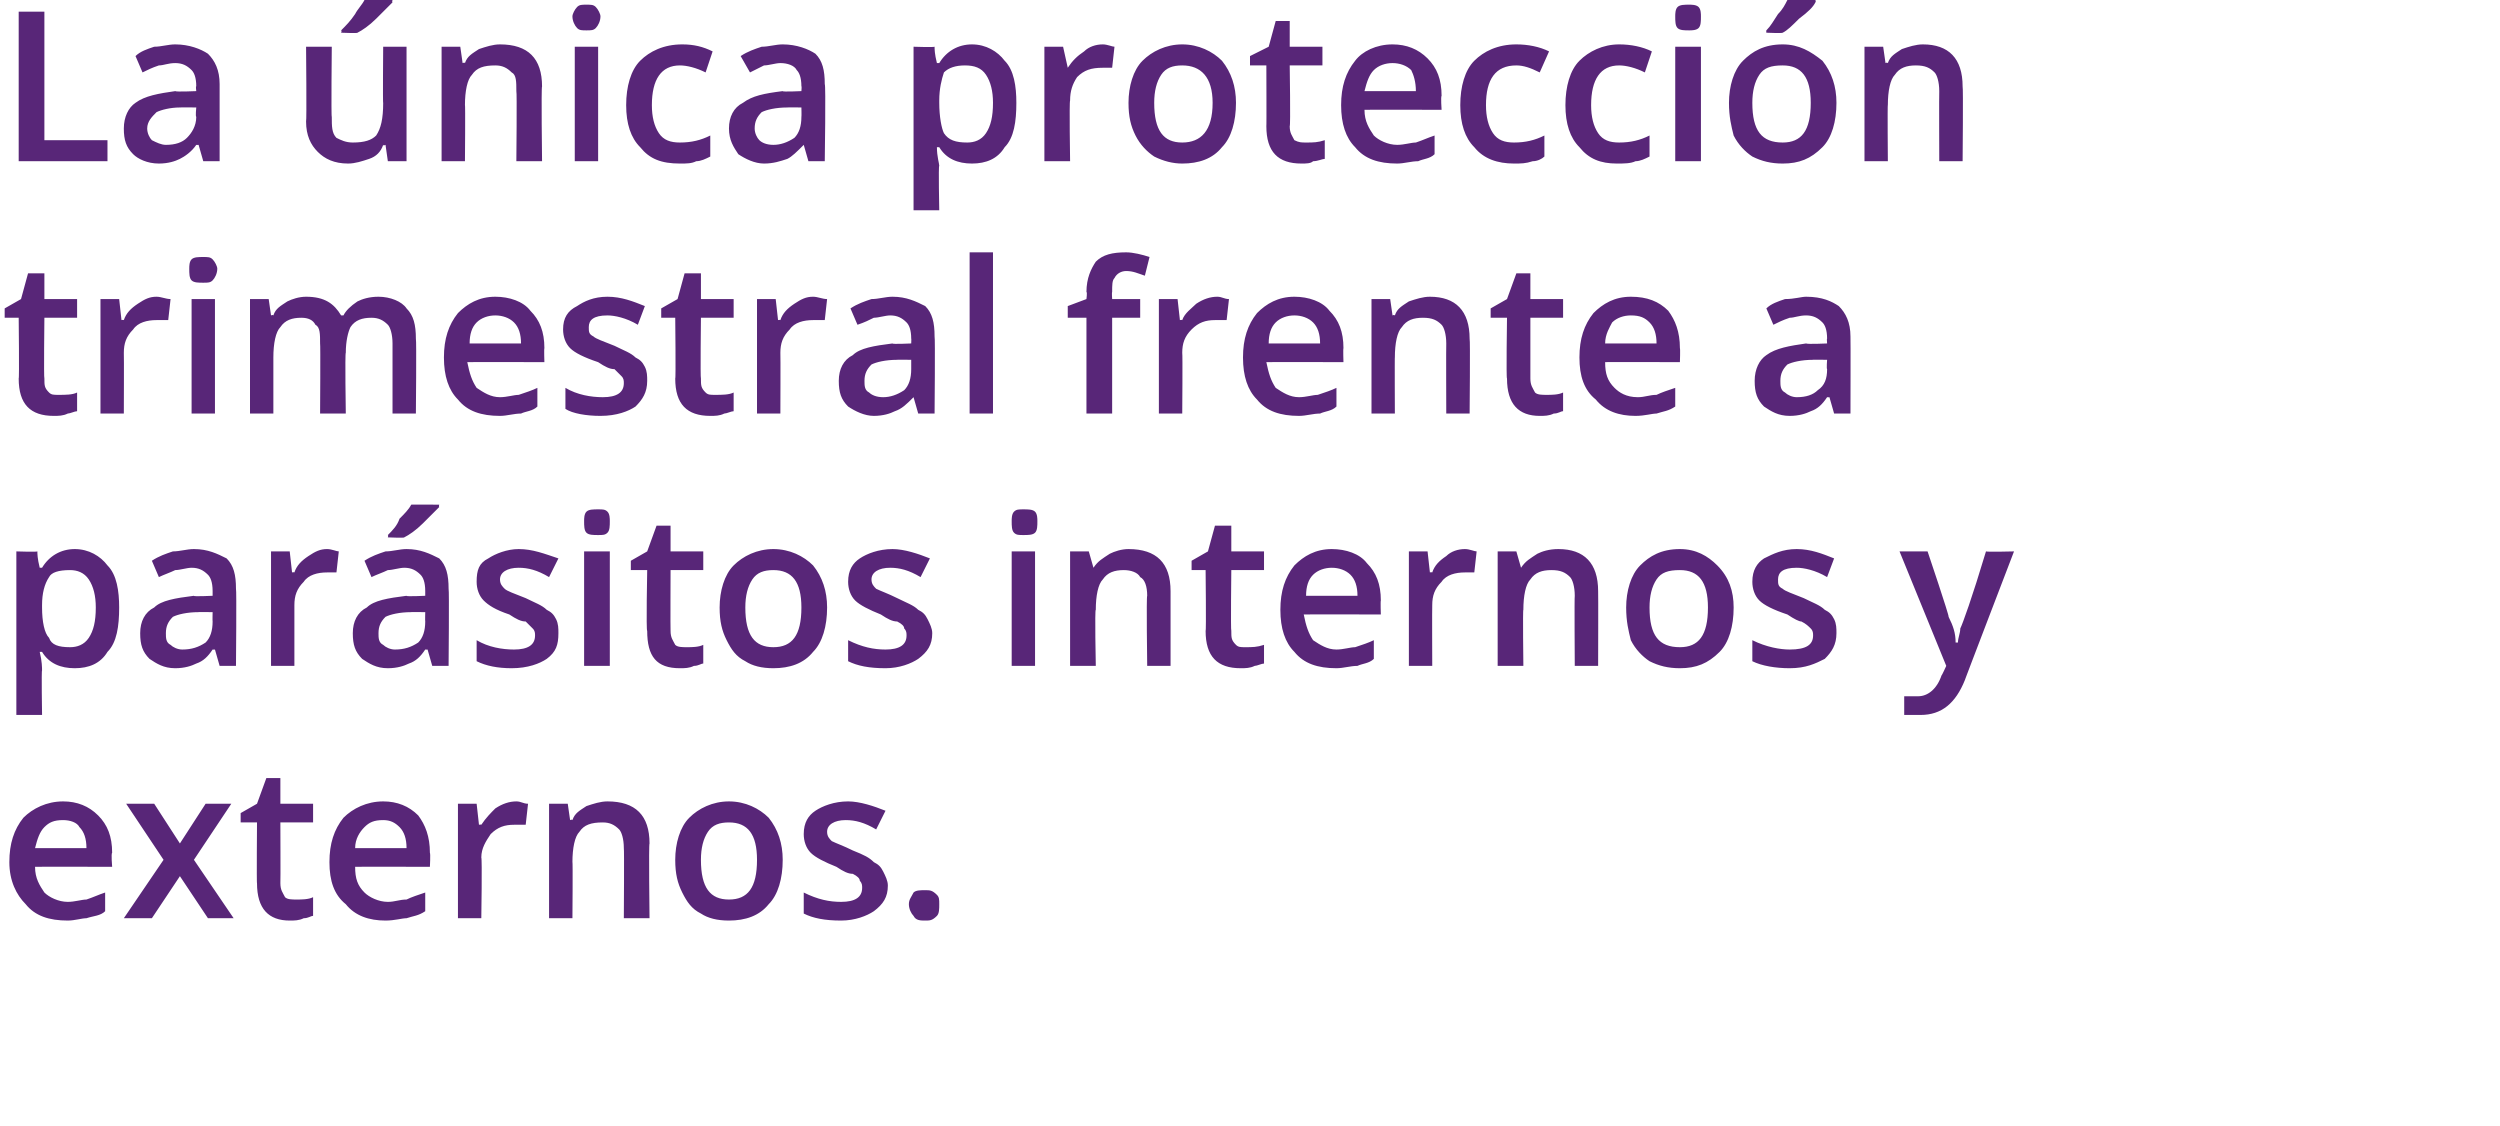 <?xml version="1.0" standalone="no"?><!DOCTYPE svg PUBLIC "-//W3C//DTD SVG 1.1//EN" "http://www.w3.org/Graphics/SVG/1.1/DTD/svg11.dtd"><svg xmlns="http://www.w3.org/2000/svg" version="1.1" width="107px" height="48.2px" viewBox="0 0 107 48.2">  <desc>La nica protecci n trimestral frente a par sitos internos y externos</desc>  <defs/>  <g id="Polygon35261">    <path d="M 2.9 39.4 C 2.1 39.4 1.5 39.2 1.1 38.7 C 0.7 38.3 0.4 37.7 0.4 36.9 C 0.4 36.1 0.6 35.5 1 35 C 1.4 34.6 2 34.3 2.7 34.3 C 3.3 34.3 3.8 34.5 4.2 34.9 C 4.6 35.3 4.8 35.8 4.8 36.5 C 4.75 36.53 4.8 37.1 4.8 37.1 C 4.8 37.1 1.51 37.09 1.5 37.1 C 1.5 37.6 1.7 37.9 1.9 38.2 C 2.1 38.4 2.5 38.6 2.9 38.6 C 3.2 38.6 3.5 38.5 3.7 38.5 C 4 38.4 4.2 38.3 4.5 38.2 C 4.5 38.2 4.5 39 4.5 39 C 4.3 39.2 4 39.2 3.7 39.3 C 3.5 39.3 3.2 39.4 2.9 39.4 Z M 2.7 35.1 C 2.3 35.1 2.1 35.2 1.9 35.4 C 1.7 35.6 1.6 35.9 1.5 36.3 C 1.5 36.3 3.7 36.3 3.7 36.3 C 3.7 35.9 3.6 35.6 3.4 35.4 C 3.3 35.2 3 35.1 2.7 35.1 Z M 7 36.8 L 5.4 34.4 L 6.6 34.4 L 7.7 36.1 L 8.8 34.4 L 9.9 34.4 L 8.3 36.8 L 10 39.3 L 8.9 39.3 L 7.7 37.5 L 6.5 39.3 L 5.3 39.3 L 7 36.8 Z M 12.7 38.5 C 12.9 38.5 13.2 38.5 13.4 38.4 C 13.4 38.4 13.4 39.2 13.4 39.2 C 13.3 39.2 13.2 39.3 13 39.3 C 12.8 39.4 12.6 39.4 12.4 39.4 C 11.5 39.4 11 38.9 11 37.8 C 10.98 37.83 11 35.2 11 35.2 L 10.3 35.2 L 10.3 34.8 L 11 34.4 L 11.4 33.3 L 12 33.3 L 12 34.4 L 13.4 34.4 L 13.4 35.2 L 12 35.2 C 12 35.2 12.01 37.81 12 37.8 C 12 38.1 12.1 38.2 12.2 38.4 C 12.3 38.5 12.5 38.5 12.7 38.5 Z M 16.5 39.4 C 15.8 39.4 15.2 39.2 14.8 38.7 C 14.3 38.3 14.1 37.7 14.1 36.9 C 14.1 36.1 14.3 35.5 14.7 35 C 15.1 34.6 15.7 34.3 16.4 34.3 C 17 34.3 17.5 34.5 17.9 34.9 C 18.2 35.3 18.4 35.8 18.4 36.5 C 18.43 36.53 18.4 37.1 18.4 37.1 C 18.4 37.1 15.19 37.09 15.2 37.1 C 15.2 37.6 15.3 37.9 15.6 38.2 C 15.8 38.4 16.2 38.6 16.6 38.6 C 16.9 38.6 17.1 38.5 17.4 38.5 C 17.6 38.4 17.9 38.3 18.2 38.2 C 18.2 38.2 18.2 39 18.2 39 C 17.9 39.2 17.7 39.2 17.4 39.3 C 17.2 39.3 16.9 39.4 16.5 39.4 Z M 16.4 35.1 C 16 35.1 15.8 35.2 15.6 35.4 C 15.4 35.6 15.2 35.9 15.2 36.3 C 15.2 36.3 17.4 36.3 17.4 36.3 C 17.4 35.9 17.3 35.6 17.1 35.4 C 16.9 35.2 16.7 35.1 16.4 35.1 Z M 22.1 34.3 C 22.3 34.3 22.4 34.4 22.6 34.4 C 22.6 34.4 22.5 35.3 22.5 35.3 C 22.3 35.3 22.2 35.3 22 35.3 C 21.6 35.3 21.3 35.4 21 35.7 C 20.8 36 20.6 36.3 20.6 36.7 C 20.64 36.75 20.6 39.3 20.6 39.3 L 19.6 39.3 L 19.6 34.4 L 20.4 34.4 L 20.5 35.3 C 20.5 35.3 20.6 35.28 20.6 35.3 C 20.8 35 21 34.8 21.2 34.6 C 21.5 34.4 21.8 34.3 22.1 34.3 Z M 27.8 39.3 L 26.7 39.3 C 26.7 39.3 26.72 36.3 26.7 36.3 C 26.7 35.9 26.6 35.6 26.5 35.5 C 26.3 35.3 26.1 35.2 25.8 35.2 C 25.3 35.2 25 35.3 24.8 35.6 C 24.6 35.8 24.5 36.3 24.5 36.9 C 24.52 36.86 24.5 39.3 24.5 39.3 L 23.5 39.3 L 23.5 34.4 L 24.3 34.4 L 24.4 35.1 C 24.4 35.1 24.49 35.06 24.5 35.1 C 24.6 34.8 24.8 34.7 25.1 34.5 C 25.4 34.4 25.7 34.3 26 34.3 C 27.2 34.3 27.8 34.9 27.8 36.1 C 27.76 36.12 27.8 39.3 27.8 39.3 Z M 33.5 36.8 C 33.5 37.6 33.3 38.3 32.9 38.7 C 32.5 39.2 31.9 39.4 31.2 39.4 C 30.7 39.4 30.3 39.3 30 39.1 C 29.6 38.9 29.4 38.6 29.2 38.2 C 29 37.8 28.9 37.4 28.9 36.8 C 28.9 36.1 29.1 35.4 29.5 35 C 29.9 34.6 30.5 34.3 31.2 34.3 C 31.9 34.3 32.5 34.6 32.9 35 C 33.3 35.5 33.5 36.1 33.5 36.8 Z M 30 36.8 C 30 38 30.4 38.5 31.2 38.5 C 32 38.5 32.4 38 32.4 36.8 C 32.4 35.7 32 35.2 31.2 35.2 C 30.8 35.2 30.5 35.3 30.3 35.6 C 30.1 35.9 30 36.3 30 36.8 Z M 38 37.9 C 38 38.4 37.8 38.7 37.4 39 C 37.1 39.2 36.6 39.4 36 39.4 C 35.3 39.4 34.8 39.3 34.4 39.1 C 34.4 39.1 34.4 38.2 34.4 38.2 C 35 38.5 35.5 38.6 36 38.6 C 36.6 38.6 36.9 38.4 36.9 38 C 36.9 37.9 36.9 37.8 36.8 37.7 C 36.8 37.6 36.7 37.5 36.5 37.4 C 36.3 37.4 36.1 37.3 35.8 37.1 C 35.3 36.9 34.9 36.7 34.7 36.5 C 34.5 36.3 34.4 36 34.4 35.7 C 34.4 35.2 34.6 34.9 34.9 34.7 C 35.2 34.5 35.7 34.3 36.3 34.3 C 36.8 34.3 37.4 34.5 37.9 34.7 C 37.9 34.7 37.5 35.5 37.5 35.5 C 37 35.2 36.6 35.1 36.2 35.1 C 35.7 35.1 35.4 35.3 35.4 35.6 C 35.4 35.8 35.5 35.9 35.6 36 C 35.8 36.1 36.1 36.2 36.5 36.4 C 37 36.6 37.2 36.7 37.4 36.9 C 37.6 37 37.7 37.1 37.8 37.3 C 37.9 37.5 38 37.7 38 37.9 Z M 38.9 38.7 C 38.9 38.5 39 38.4 39.1 38.2 C 39.2 38.1 39.4 38.1 39.6 38.1 C 39.8 38.1 39.9 38.1 40.1 38.3 C 40.2 38.4 40.2 38.5 40.2 38.7 C 40.2 38.9 40.2 39.1 40.1 39.2 C 39.9 39.4 39.8 39.4 39.6 39.4 C 39.4 39.4 39.2 39.4 39.1 39.2 C 39 39.1 38.9 38.9 38.9 38.7 Z " stroke="none" fill="#582678"/>  </g>  <g id="Polygon35260">    <path d="M 3.2 28.6 C 2.6 28.6 2.1 28.4 1.8 27.9 C 1.8 27.9 1.7 27.9 1.7 27.9 C 1.8 28.3 1.8 28.6 1.8 28.7 C 1.77 28.66 1.8 30.6 1.8 30.6 L 0.7 30.6 L 0.7 23.6 C 0.7 23.6 1.57 23.63 1.6 23.6 C 1.6 23.7 1.6 23.9 1.7 24.3 C 1.7 24.3 1.8 24.3 1.8 24.3 C 2.1 23.8 2.6 23.5 3.2 23.5 C 3.8 23.5 4.3 23.8 4.6 24.2 C 5 24.6 5.1 25.3 5.1 26 C 5.1 26.8 5 27.5 4.6 27.9 C 4.3 28.4 3.8 28.6 3.2 28.6 Z M 3 24.4 C 2.5 24.4 2.2 24.5 2.1 24.7 C 1.9 25 1.8 25.4 1.8 25.9 C 1.8 25.9 1.8 26 1.8 26 C 1.8 26.6 1.9 27.1 2.1 27.3 C 2.2 27.6 2.5 27.7 3 27.7 C 3.3 27.7 3.6 27.6 3.8 27.3 C 4 27 4.1 26.6 4.1 26 C 4.1 25.5 4 25.1 3.8 24.8 C 3.6 24.5 3.3 24.4 3 24.4 Z M 9.4 28.5 L 9.2 27.8 C 9.2 27.8 9.15 27.81 9.1 27.8 C 8.9 28.1 8.7 28.3 8.4 28.4 C 8.2 28.5 7.9 28.6 7.5 28.6 C 7 28.6 6.7 28.4 6.4 28.2 C 6.1 27.9 6 27.6 6 27.1 C 6 26.6 6.2 26.2 6.6 26 C 6.9 25.7 7.5 25.6 8.3 25.5 C 8.26 25.54 9.1 25.5 9.1 25.5 C 9.1 25.5 9.1 25.26 9.1 25.3 C 9.1 24.9 9 24.7 8.9 24.6 C 8.7 24.4 8.5 24.3 8.2 24.3 C 8 24.3 7.7 24.4 7.5 24.4 C 7.3 24.5 7 24.6 6.8 24.7 C 6.8 24.7 6.5 24 6.5 24 C 6.8 23.8 7.1 23.7 7.4 23.6 C 7.7 23.6 8 23.5 8.3 23.5 C 8.9 23.5 9.3 23.7 9.7 23.9 C 10 24.2 10.1 24.6 10.1 25.2 C 10.13 25.21 10.1 28.5 10.1 28.5 L 9.4 28.5 Z M 7.8 27.8 C 8.2 27.8 8.5 27.7 8.8 27.5 C 9 27.3 9.1 27 9.1 26.6 C 9.09 26.59 9.1 26.2 9.1 26.2 C 9.1 26.2 8.47 26.19 8.5 26.2 C 8 26.2 7.6 26.3 7.4 26.4 C 7.2 26.6 7.1 26.8 7.1 27.1 C 7.1 27.3 7.1 27.5 7.3 27.6 C 7.4 27.7 7.6 27.8 7.8 27.8 Z M 14 23.5 C 14.2 23.5 14.4 23.6 14.5 23.6 C 14.5 23.6 14.4 24.5 14.4 24.5 C 14.3 24.5 14.1 24.5 14 24.5 C 13.6 24.5 13.2 24.6 13 24.9 C 12.7 25.2 12.6 25.5 12.6 25.9 C 12.6 25.95 12.6 28.5 12.6 28.5 L 11.6 28.5 L 11.6 23.6 L 12.4 23.6 L 12.5 24.5 C 12.5 24.5 12.56 24.48 12.6 24.5 C 12.7 24.2 12.9 24 13.2 23.8 C 13.5 23.6 13.7 23.5 14 23.5 Z M 18.5 28.5 L 18.3 27.8 C 18.3 27.8 18.25 27.81 18.2 27.8 C 18 28.1 17.8 28.3 17.5 28.4 C 17.3 28.5 17 28.6 16.6 28.6 C 16.1 28.6 15.8 28.4 15.5 28.2 C 15.2 27.9 15.1 27.6 15.1 27.1 C 15.1 26.6 15.3 26.2 15.7 26 C 16 25.7 16.6 25.6 17.4 25.5 C 17.36 25.54 18.2 25.5 18.2 25.5 C 18.2 25.5 18.2 25.26 18.2 25.3 C 18.2 24.9 18.1 24.7 18 24.6 C 17.8 24.4 17.6 24.3 17.3 24.3 C 17.1 24.3 16.8 24.4 16.6 24.4 C 16.4 24.5 16.1 24.6 15.9 24.7 C 15.9 24.7 15.6 24 15.6 24 C 15.9 23.8 16.2 23.7 16.5 23.6 C 16.8 23.6 17.1 23.5 17.4 23.5 C 18 23.5 18.4 23.7 18.8 23.9 C 19.1 24.2 19.2 24.6 19.2 25.2 C 19.23 25.21 19.2 28.5 19.2 28.5 L 18.5 28.5 Z M 16.9 27.8 C 17.3 27.8 17.6 27.7 17.9 27.5 C 18.1 27.3 18.2 27 18.2 26.6 C 18.19 26.59 18.2 26.2 18.2 26.2 C 18.2 26.2 17.57 26.19 17.6 26.2 C 17.1 26.2 16.7 26.3 16.5 26.4 C 16.3 26.6 16.2 26.8 16.2 27.1 C 16.2 27.3 16.2 27.5 16.4 27.6 C 16.5 27.7 16.7 27.8 16.9 27.8 Z M 16.6 23 C 16.6 23 16.63 22.92 16.6 22.9 C 16.8 22.7 17 22.5 17.1 22.2 C 17.3 22 17.5 21.8 17.6 21.6 C 17.57 21.59 18.8 21.6 18.8 21.6 C 18.8 21.6 18.77 21.68 18.8 21.7 C 18.6 21.9 18.4 22.1 18.1 22.4 C 17.8 22.7 17.5 22.9 17.3 23 C 17.32 23.03 16.6 23 16.6 23 Z M 23.9 27.1 C 23.9 27.6 23.8 27.9 23.4 28.2 C 23.1 28.4 22.6 28.6 21.9 28.6 C 21.3 28.6 20.8 28.5 20.4 28.3 C 20.4 28.3 20.4 27.4 20.4 27.4 C 20.9 27.7 21.5 27.8 22 27.8 C 22.6 27.8 22.9 27.6 22.9 27.2 C 22.9 27.1 22.9 27 22.8 26.9 C 22.7 26.8 22.6 26.7 22.5 26.6 C 22.3 26.6 22.1 26.5 21.8 26.3 C 21.2 26.1 20.9 25.9 20.7 25.7 C 20.5 25.5 20.4 25.2 20.4 24.9 C 20.4 24.4 20.5 24.1 20.9 23.9 C 21.2 23.7 21.7 23.5 22.2 23.5 C 22.8 23.5 23.3 23.7 23.9 23.9 C 23.9 23.9 23.5 24.7 23.5 24.7 C 23 24.4 22.6 24.3 22.2 24.3 C 21.7 24.3 21.4 24.5 21.4 24.8 C 21.4 25 21.5 25.1 21.6 25.2 C 21.7 25.3 22 25.4 22.5 25.6 C 22.9 25.8 23.2 25.9 23.4 26.1 C 23.6 26.2 23.7 26.3 23.8 26.5 C 23.9 26.7 23.9 26.9 23.9 27.1 Z M 26.1 28.5 L 25 28.5 L 25 23.6 L 26.1 23.6 L 26.1 28.5 Z M 25 22.3 C 25 22.2 25 22 25.1 21.9 C 25.2 21.8 25.4 21.8 25.6 21.8 C 25.8 21.8 25.9 21.8 26 21.9 C 26.1 22 26.1 22.2 26.1 22.3 C 26.1 22.5 26.1 22.7 26 22.8 C 25.9 22.9 25.8 22.9 25.6 22.9 C 25.4 22.9 25.2 22.9 25.1 22.8 C 25 22.7 25 22.5 25 22.3 Z M 29.4 27.7 C 29.6 27.7 29.9 27.7 30.1 27.6 C 30.1 27.6 30.1 28.4 30.1 28.4 C 30 28.4 29.9 28.5 29.7 28.5 C 29.5 28.6 29.3 28.6 29.1 28.6 C 28.1 28.6 27.7 28.1 27.7 27 C 27.65 27.03 27.7 24.4 27.7 24.4 L 27 24.4 L 27 24 L 27.7 23.6 L 28.1 22.5 L 28.7 22.5 L 28.7 23.6 L 30.1 23.6 L 30.1 24.4 L 28.7 24.4 C 28.7 24.4 28.69 27.01 28.7 27 C 28.7 27.3 28.8 27.4 28.9 27.6 C 29 27.7 29.2 27.7 29.4 27.7 Z M 35.4 26 C 35.4 26.8 35.2 27.5 34.8 27.9 C 34.4 28.4 33.8 28.6 33.1 28.6 C 32.6 28.6 32.2 28.5 31.9 28.3 C 31.5 28.1 31.3 27.8 31.1 27.4 C 30.9 27 30.8 26.6 30.8 26 C 30.8 25.3 31 24.6 31.4 24.2 C 31.8 23.8 32.4 23.5 33.1 23.5 C 33.8 23.5 34.4 23.8 34.8 24.2 C 35.2 24.7 35.4 25.3 35.4 26 Z M 31.9 26 C 31.9 27.2 32.3 27.7 33.1 27.7 C 33.9 27.7 34.3 27.2 34.3 26 C 34.3 24.9 33.9 24.4 33.1 24.4 C 32.7 24.4 32.4 24.5 32.2 24.8 C 32 25.1 31.9 25.5 31.9 26 Z M 39.9 27.1 C 39.9 27.6 39.7 27.9 39.3 28.2 C 39 28.4 38.5 28.6 37.9 28.6 C 37.2 28.6 36.7 28.5 36.3 28.3 C 36.3 28.3 36.3 27.4 36.3 27.4 C 36.9 27.7 37.4 27.8 37.9 27.8 C 38.5 27.8 38.8 27.6 38.8 27.2 C 38.8 27.1 38.8 27 38.7 26.9 C 38.7 26.8 38.6 26.7 38.4 26.6 C 38.2 26.6 38 26.5 37.7 26.3 C 37.2 26.1 36.8 25.9 36.6 25.7 C 36.4 25.5 36.3 25.2 36.3 24.9 C 36.3 24.4 36.5 24.1 36.8 23.9 C 37.1 23.7 37.6 23.5 38.2 23.5 C 38.7 23.5 39.3 23.7 39.8 23.9 C 39.8 23.9 39.4 24.7 39.4 24.7 C 38.9 24.4 38.5 24.3 38.1 24.3 C 37.6 24.3 37.3 24.5 37.3 24.8 C 37.3 25 37.4 25.1 37.5 25.2 C 37.7 25.3 38 25.4 38.4 25.6 C 38.8 25.8 39.1 25.9 39.3 26.1 C 39.5 26.2 39.6 26.3 39.7 26.5 C 39.8 26.7 39.9 26.9 39.9 27.1 Z M 44.3 28.5 L 43.3 28.5 L 43.3 23.6 L 44.3 23.6 L 44.3 28.5 Z M 43.3 22.3 C 43.3 22.2 43.3 22 43.4 21.9 C 43.5 21.8 43.6 21.8 43.8 21.8 C 44 21.8 44.2 21.8 44.3 21.9 C 44.4 22 44.4 22.2 44.4 22.3 C 44.4 22.5 44.4 22.7 44.3 22.8 C 44.2 22.9 44 22.9 43.8 22.9 C 43.6 22.9 43.5 22.9 43.4 22.8 C 43.3 22.7 43.3 22.5 43.3 22.3 Z M 50.1 28.5 L 49.1 28.5 C 49.1 28.5 49.06 25.5 49.1 25.5 C 49.1 25.1 49 24.8 48.8 24.7 C 48.7 24.5 48.4 24.4 48.1 24.4 C 47.7 24.4 47.4 24.5 47.2 24.8 C 47 25 46.9 25.5 46.9 26.1 C 46.85 26.06 46.9 28.5 46.9 28.5 L 45.8 28.5 L 45.8 23.6 L 46.6 23.6 L 46.8 24.3 C 46.8 24.3 46.83 24.26 46.8 24.3 C 47 24 47.2 23.9 47.5 23.7 C 47.7 23.6 48 23.5 48.3 23.5 C 49.5 23.5 50.1 24.1 50.1 25.3 C 50.1 25.32 50.1 28.5 50.1 28.5 Z M 53.3 27.7 C 53.6 27.7 53.8 27.7 54.1 27.6 C 54.1 27.6 54.1 28.4 54.1 28.4 C 54 28.4 53.8 28.5 53.7 28.5 C 53.5 28.6 53.3 28.6 53.1 28.6 C 52.1 28.6 51.6 28.1 51.6 27 C 51.63 27.03 51.6 24.4 51.6 24.4 L 51 24.4 L 51 24 L 51.7 23.6 L 52 22.5 L 52.7 22.5 L 52.7 23.6 L 54.1 23.6 L 54.1 24.4 L 52.7 24.4 C 52.7 24.4 52.67 27.01 52.7 27 C 52.7 27.3 52.7 27.4 52.9 27.6 C 53 27.7 53.1 27.7 53.3 27.7 Z M 57.2 28.6 C 56.4 28.6 55.8 28.4 55.4 27.9 C 55 27.5 54.8 26.9 54.8 26.1 C 54.8 25.3 55 24.7 55.4 24.2 C 55.8 23.8 56.3 23.5 57 23.5 C 57.6 23.5 58.2 23.7 58.5 24.1 C 58.9 24.5 59.1 25 59.1 25.7 C 59.08 25.73 59.1 26.3 59.1 26.3 C 59.1 26.3 55.85 26.29 55.8 26.3 C 55.9 26.8 56 27.1 56.2 27.4 C 56.5 27.6 56.8 27.8 57.2 27.8 C 57.5 27.8 57.8 27.7 58 27.7 C 58.3 27.6 58.6 27.5 58.8 27.4 C 58.8 27.4 58.8 28.2 58.8 28.2 C 58.6 28.4 58.3 28.4 58.1 28.5 C 57.8 28.5 57.5 28.6 57.2 28.6 Z M 57 24.3 C 56.7 24.3 56.4 24.4 56.2 24.6 C 56 24.8 55.9 25.1 55.9 25.5 C 55.9 25.5 58.1 25.5 58.1 25.5 C 58.1 25.1 58 24.8 57.8 24.6 C 57.6 24.4 57.3 24.3 57 24.3 Z M 62.7 23.5 C 62.9 23.5 63.1 23.6 63.2 23.6 C 63.2 23.6 63.1 24.5 63.1 24.5 C 63 24.5 62.8 24.5 62.7 24.5 C 62.3 24.5 61.9 24.6 61.7 24.9 C 61.4 25.2 61.3 25.5 61.3 25.9 C 61.29 25.95 61.3 28.5 61.3 28.5 L 60.3 28.5 L 60.3 23.6 L 61.1 23.6 L 61.2 24.5 C 61.2 24.5 61.26 24.48 61.3 24.5 C 61.4 24.2 61.6 24 61.9 23.8 C 62.1 23.6 62.4 23.5 62.7 23.5 Z M 68.4 28.5 L 67.4 28.5 C 67.4 28.5 67.38 25.5 67.4 25.5 C 67.4 25.1 67.3 24.8 67.2 24.7 C 67 24.5 66.8 24.4 66.4 24.4 C 66 24.4 65.7 24.5 65.5 24.8 C 65.3 25 65.2 25.5 65.2 26.1 C 65.17 26.06 65.2 28.5 65.2 28.5 L 64.1 28.5 L 64.1 23.6 L 64.9 23.6 L 65.1 24.3 C 65.1 24.3 65.14 24.26 65.1 24.3 C 65.3 24 65.5 23.9 65.8 23.7 C 66 23.6 66.3 23.5 66.7 23.5 C 67.8 23.5 68.4 24.1 68.4 25.3 C 68.41 25.32 68.4 28.5 68.4 28.5 Z M 74.2 26 C 74.2 26.8 74 27.5 73.6 27.9 C 73.1 28.4 72.6 28.6 71.9 28.6 C 71.4 28.6 71 28.5 70.6 28.3 C 70.3 28.1 70 27.8 69.8 27.4 C 69.7 27 69.6 26.6 69.6 26 C 69.6 25.3 69.8 24.6 70.2 24.2 C 70.6 23.8 71.1 23.5 71.9 23.5 C 72.6 23.5 73.1 23.8 73.5 24.2 C 74 24.7 74.2 25.3 74.2 26 Z M 70.6 26 C 70.6 27.2 71 27.7 71.9 27.7 C 72.7 27.7 73.1 27.2 73.1 26 C 73.1 24.9 72.7 24.4 71.9 24.4 C 71.4 24.4 71.1 24.5 70.9 24.8 C 70.7 25.1 70.6 25.5 70.6 26 Z M 78.6 27.1 C 78.6 27.6 78.4 27.9 78.1 28.2 C 77.7 28.4 77.3 28.6 76.6 28.6 C 76 28.6 75.4 28.5 75 28.3 C 75 28.3 75 27.4 75 27.4 C 75.6 27.7 76.2 27.8 76.6 27.8 C 77.3 27.8 77.6 27.6 77.6 27.2 C 77.6 27.1 77.6 27 77.5 26.9 C 77.4 26.8 77.3 26.7 77.1 26.6 C 77 26.6 76.8 26.5 76.5 26.3 C 75.9 26.1 75.5 25.9 75.3 25.7 C 75.1 25.5 75 25.2 75 24.9 C 75 24.4 75.2 24.1 75.5 23.9 C 75.9 23.7 76.3 23.5 76.9 23.5 C 77.5 23.5 78 23.7 78.5 23.9 C 78.5 23.9 78.2 24.7 78.2 24.7 C 77.7 24.4 77.2 24.3 76.9 24.3 C 76.3 24.3 76.1 24.5 76.1 24.8 C 76.1 25 76.1 25.1 76.3 25.2 C 76.4 25.3 76.7 25.4 77.2 25.6 C 77.6 25.8 77.9 25.9 78.1 26.1 C 78.3 26.2 78.4 26.3 78.5 26.5 C 78.6 26.7 78.6 26.9 78.6 27.1 Z M 81.3 23.6 L 82.5 23.6 C 82.5 23.6 83.44 26.38 83.4 26.4 C 83.6 26.8 83.7 27.1 83.7 27.5 C 83.7 27.5 83.8 27.5 83.8 27.5 C 83.8 27.3 83.9 27.1 83.9 26.9 C 84 26.7 84.4 25.6 85 23.6 C 85.04 23.63 86.2 23.6 86.2 23.6 C 86.2 23.6 84.08 29.13 84.1 29.1 C 83.7 30.1 83.1 30.6 82.2 30.6 C 82 30.6 81.7 30.6 81.5 30.6 C 81.5 30.6 81.5 29.8 81.5 29.8 C 81.7 29.8 81.9 29.8 82.1 29.8 C 82.5 29.8 82.9 29.5 83.1 28.9 C 83.1 28.94 83.3 28.5 83.3 28.5 L 81.3 23.6 Z " stroke="none" fill="#582678"/>  </g>  <g id="Polygon35259">    <path d="M 2.5 16.9 C 2.8 16.9 3.1 16.9 3.3 16.8 C 3.3 16.8 3.3 17.6 3.3 17.6 C 3.2 17.6 3 17.7 2.9 17.7 C 2.7 17.8 2.5 17.8 2.3 17.8 C 1.3 17.8 0.8 17.3 0.8 16.2 C 0.83 16.23 0.8 13.6 0.8 13.6 L 0.2 13.6 L 0.2 13.2 L 0.9 12.8 L 1.2 11.7 L 1.9 11.7 L 1.9 12.8 L 3.3 12.8 L 3.3 13.6 L 1.9 13.6 C 1.9 13.6 1.87 16.21 1.9 16.2 C 1.9 16.5 1.9 16.6 2.1 16.8 C 2.2 16.9 2.3 16.9 2.5 16.9 Z M 6.7 12.7 C 6.9 12.7 7.1 12.8 7.3 12.8 C 7.3 12.8 7.2 13.7 7.2 13.7 C 7 13.7 6.9 13.7 6.7 13.7 C 6.3 13.7 5.9 13.8 5.7 14.1 C 5.4 14.4 5.3 14.7 5.3 15.1 C 5.31 15.15 5.3 17.7 5.3 17.7 L 4.3 17.7 L 4.3 12.8 L 5.1 12.8 L 5.2 13.7 C 5.2 13.7 5.27 13.68 5.3 13.7 C 5.4 13.4 5.6 13.2 5.9 13 C 6.2 12.8 6.4 12.7 6.7 12.7 Z M 9.2 17.7 L 8.2 17.7 L 8.2 12.8 L 9.2 12.8 L 9.2 17.7 Z M 8.1 11.5 C 8.1 11.4 8.1 11.2 8.2 11.1 C 8.3 11 8.5 11 8.7 11 C 8.9 11 9 11 9.1 11.1 C 9.2 11.2 9.3 11.4 9.3 11.5 C 9.3 11.7 9.2 11.9 9.1 12 C 9 12.1 8.9 12.1 8.7 12.1 C 8.5 12.1 8.3 12.1 8.2 12 C 8.1 11.9 8.1 11.7 8.1 11.5 Z M 14.8 17.7 L 13.7 17.7 C 13.7 17.7 13.72 14.69 13.7 14.7 C 13.7 14.3 13.7 14 13.5 13.9 C 13.4 13.7 13.2 13.6 12.9 13.6 C 12.5 13.6 12.2 13.7 12 14 C 11.8 14.2 11.7 14.7 11.7 15.3 C 11.7 15.26 11.7 17.7 11.7 17.7 L 10.7 17.7 L 10.7 12.8 L 11.5 12.8 L 11.6 13.5 C 11.6 13.5 11.67 13.46 11.7 13.5 C 11.8 13.2 12 13.1 12.3 12.9 C 12.5 12.8 12.8 12.7 13.1 12.7 C 13.9 12.7 14.3 13 14.6 13.5 C 14.6 13.5 14.7 13.5 14.7 13.5 C 14.8 13.3 15 13.1 15.3 12.9 C 15.5 12.8 15.8 12.7 16.2 12.7 C 16.7 12.7 17.2 12.9 17.4 13.2 C 17.7 13.5 17.8 13.9 17.8 14.5 C 17.83 14.52 17.8 17.7 17.8 17.7 L 16.8 17.7 C 16.8 17.7 16.8 14.69 16.8 14.7 C 16.8 14.3 16.7 14 16.6 13.9 C 16.4 13.7 16.2 13.6 15.9 13.6 C 15.5 13.6 15.2 13.7 15 14 C 14.9 14.2 14.8 14.6 14.8 15.1 C 14.76 15.11 14.8 17.7 14.8 17.7 Z M 21.4 17.8 C 20.6 17.8 20 17.6 19.6 17.1 C 19.2 16.7 19 16.1 19 15.3 C 19 14.5 19.2 13.9 19.6 13.4 C 20 13 20.5 12.7 21.2 12.7 C 21.8 12.7 22.4 12.9 22.7 13.3 C 23.1 13.7 23.3 14.2 23.3 14.9 C 23.28 14.93 23.3 15.5 23.3 15.5 C 23.3 15.5 20.04 15.49 20 15.5 C 20.1 16 20.2 16.3 20.4 16.6 C 20.7 16.8 21 17 21.4 17 C 21.7 17 22 16.9 22.2 16.9 C 22.5 16.8 22.8 16.7 23 16.6 C 23 16.6 23 17.4 23 17.4 C 22.8 17.6 22.5 17.6 22.3 17.7 C 22 17.7 21.7 17.8 21.4 17.8 Z M 21.2 13.5 C 20.9 13.5 20.6 13.6 20.4 13.8 C 20.2 14 20.1 14.3 20.1 14.7 C 20.1 14.7 22.3 14.7 22.3 14.7 C 22.3 14.3 22.2 14 22 13.8 C 21.8 13.6 21.5 13.5 21.2 13.5 Z M 27.7 16.3 C 27.7 16.8 27.5 17.1 27.2 17.4 C 26.9 17.6 26.4 17.8 25.7 17.8 C 25.1 17.8 24.5 17.7 24.2 17.5 C 24.2 17.5 24.2 16.6 24.2 16.6 C 24.7 16.9 25.3 17 25.8 17 C 26.4 17 26.7 16.8 26.7 16.4 C 26.7 16.3 26.7 16.2 26.6 16.1 C 26.5 16 26.4 15.9 26.3 15.8 C 26.1 15.8 25.9 15.7 25.6 15.5 C 25 15.3 24.6 15.1 24.4 14.9 C 24.2 14.7 24.1 14.4 24.1 14.1 C 24.1 13.6 24.3 13.3 24.7 13.1 C 25 12.9 25.4 12.7 26 12.7 C 26.6 12.7 27.1 12.9 27.6 13.1 C 27.6 13.1 27.3 13.9 27.3 13.9 C 26.8 13.6 26.3 13.5 26 13.5 C 25.4 13.5 25.2 13.7 25.2 14 C 25.2 14.2 25.2 14.3 25.4 14.4 C 25.5 14.5 25.8 14.6 26.3 14.8 C 26.7 15 27 15.1 27.2 15.3 C 27.4 15.4 27.5 15.5 27.6 15.7 C 27.7 15.9 27.7 16.1 27.7 16.3 Z M 30.6 16.9 C 30.9 16.9 31.2 16.9 31.4 16.8 C 31.4 16.8 31.4 17.6 31.4 17.6 C 31.3 17.6 31.1 17.7 31 17.7 C 30.8 17.8 30.6 17.8 30.4 17.8 C 29.4 17.8 28.9 17.3 28.9 16.2 C 28.93 16.23 28.9 13.6 28.9 13.6 L 28.3 13.6 L 28.3 13.2 L 29 12.8 L 29.3 11.7 L 30 11.7 L 30 12.8 L 31.4 12.8 L 31.4 13.6 L 30 13.6 C 30 13.6 29.97 16.21 30 16.2 C 30 16.5 30 16.6 30.2 16.8 C 30.3 16.9 30.4 16.9 30.6 16.9 Z M 34.8 12.7 C 35 12.7 35.2 12.8 35.4 12.8 C 35.4 12.8 35.3 13.7 35.3 13.7 C 35.1 13.7 35 13.7 34.8 13.7 C 34.4 13.7 34 13.8 33.8 14.1 C 33.5 14.4 33.4 14.7 33.4 15.1 C 33.41 15.15 33.4 17.7 33.4 17.7 L 32.4 17.7 L 32.4 12.8 L 33.2 12.8 L 33.3 13.7 C 33.3 13.7 33.37 13.68 33.4 13.7 C 33.5 13.4 33.7 13.2 34 13 C 34.3 12.8 34.5 12.7 34.8 12.7 Z M 39.3 17.7 L 39.1 17 C 39.1 17 39.05 17.01 39.1 17 C 38.8 17.3 38.6 17.5 38.3 17.6 C 38.1 17.7 37.8 17.8 37.4 17.8 C 37 17.8 36.6 17.6 36.3 17.4 C 36 17.1 35.9 16.8 35.9 16.3 C 35.9 15.8 36.1 15.4 36.5 15.2 C 36.8 14.9 37.4 14.8 38.2 14.7 C 38.17 14.74 39 14.7 39 14.7 C 39 14.7 39.01 14.46 39 14.5 C 39 14.1 38.9 13.9 38.8 13.8 C 38.6 13.6 38.4 13.5 38.1 13.5 C 37.9 13.5 37.6 13.6 37.4 13.6 C 37.2 13.7 37 13.8 36.7 13.9 C 36.7 13.9 36.4 13.2 36.4 13.2 C 36.7 13 37 12.9 37.3 12.8 C 37.6 12.8 37.9 12.7 38.2 12.7 C 38.8 12.7 39.2 12.9 39.6 13.1 C 39.9 13.4 40 13.8 40 14.4 C 40.03 14.41 40 17.7 40 17.7 L 39.3 17.7 Z M 37.8 17 C 38.1 17 38.4 16.9 38.7 16.7 C 38.9 16.5 39 16.2 39 15.8 C 39 15.79 39 15.4 39 15.4 C 39 15.4 38.38 15.39 38.4 15.4 C 37.9 15.4 37.5 15.5 37.3 15.6 C 37.1 15.8 37 16 37 16.3 C 37 16.5 37 16.7 37.2 16.8 C 37.3 16.9 37.5 17 37.8 17 Z M 42.5 17.7 L 41.5 17.7 L 41.5 10.8 L 42.5 10.8 L 42.5 17.7 Z M 48.8 13.6 L 47.6 13.6 L 47.6 17.7 L 46.5 17.7 L 46.5 13.6 L 45.7 13.6 L 45.7 13.1 L 46.5 12.8 C 46.5 12.8 46.54 12.49 46.5 12.5 C 46.5 11.9 46.7 11.5 46.9 11.2 C 47.2 10.9 47.6 10.8 48.2 10.8 C 48.5 10.8 48.9 10.9 49.2 11 C 49.2 11 49 11.8 49 11.8 C 48.7 11.7 48.5 11.6 48.2 11.6 C 48 11.6 47.8 11.7 47.7 11.9 C 47.6 12 47.6 12.2 47.6 12.5 C 47.58 12.51 47.6 12.8 47.6 12.8 L 48.8 12.8 L 48.8 13.6 Z M 52.1 12.7 C 52.3 12.7 52.4 12.8 52.6 12.8 C 52.6 12.8 52.5 13.7 52.5 13.7 C 52.3 13.7 52.2 13.7 52 13.7 C 51.6 13.7 51.3 13.8 51 14.1 C 50.7 14.4 50.6 14.7 50.6 15.1 C 50.62 15.15 50.6 17.7 50.6 17.7 L 49.6 17.7 L 49.6 12.8 L 50.4 12.8 L 50.5 13.7 C 50.5 13.7 50.59 13.68 50.6 13.7 C 50.7 13.4 51 13.2 51.2 13 C 51.5 12.8 51.8 12.7 52.1 12.7 Z M 55.6 17.8 C 54.8 17.8 54.2 17.6 53.8 17.1 C 53.4 16.7 53.2 16.1 53.2 15.3 C 53.2 14.5 53.4 13.9 53.8 13.4 C 54.2 13 54.7 12.7 55.4 12.7 C 56 12.7 56.6 12.9 56.9 13.3 C 57.3 13.7 57.5 14.2 57.5 14.9 C 57.48 14.93 57.5 15.5 57.5 15.5 C 57.5 15.5 54.24 15.49 54.2 15.5 C 54.3 16 54.4 16.3 54.6 16.6 C 54.9 16.8 55.2 17 55.6 17 C 55.9 17 56.2 16.9 56.4 16.9 C 56.7 16.8 57 16.7 57.2 16.6 C 57.2 16.6 57.2 17.4 57.2 17.4 C 57 17.6 56.7 17.6 56.5 17.7 C 56.2 17.7 55.9 17.8 55.6 17.8 Z M 55.4 13.5 C 55.1 13.5 54.8 13.6 54.6 13.8 C 54.4 14 54.3 14.3 54.3 14.7 C 54.3 14.7 56.5 14.7 56.5 14.7 C 56.5 14.3 56.4 14 56.2 13.8 C 56 13.6 55.7 13.5 55.4 13.5 Z M 62.9 17.7 L 61.9 17.7 C 61.9 17.7 61.89 14.7 61.9 14.7 C 61.9 14.3 61.8 14 61.7 13.9 C 61.5 13.7 61.3 13.6 60.9 13.6 C 60.5 13.6 60.2 13.7 60 14 C 59.8 14.2 59.7 14.7 59.7 15.3 C 59.69 15.26 59.7 17.7 59.7 17.7 L 58.7 17.7 L 58.7 12.8 L 59.5 12.8 L 59.6 13.5 C 59.6 13.5 59.66 13.46 59.7 13.5 C 59.8 13.2 60 13.1 60.3 12.9 C 60.6 12.8 60.9 12.7 61.2 12.7 C 62.3 12.7 62.9 13.3 62.9 14.5 C 62.93 14.52 62.9 17.7 62.9 17.7 Z M 66.2 16.9 C 66.4 16.9 66.7 16.9 66.9 16.8 C 66.9 16.8 66.9 17.6 66.9 17.6 C 66.8 17.6 66.7 17.7 66.5 17.7 C 66.3 17.8 66.1 17.8 65.9 17.8 C 65 17.8 64.5 17.3 64.5 16.2 C 64.46 16.23 64.5 13.6 64.5 13.6 L 63.8 13.6 L 63.8 13.2 L 64.5 12.8 L 64.9 11.7 L 65.5 11.7 L 65.5 12.8 L 66.9 12.8 L 66.9 13.6 L 65.5 13.6 C 65.5 13.6 65.5 16.21 65.5 16.2 C 65.5 16.5 65.6 16.6 65.7 16.8 C 65.8 16.9 66 16.9 66.2 16.9 Z M 70 17.8 C 69.3 17.8 68.7 17.6 68.3 17.1 C 67.8 16.7 67.6 16.1 67.6 15.3 C 67.6 14.5 67.8 13.9 68.2 13.4 C 68.6 13 69.1 12.7 69.8 12.7 C 70.5 12.7 71 12.9 71.4 13.3 C 71.7 13.7 71.9 14.2 71.9 14.9 C 71.92 14.93 71.9 15.5 71.9 15.5 C 71.9 15.5 68.68 15.49 68.7 15.5 C 68.7 16 68.8 16.3 69.1 16.6 C 69.3 16.8 69.6 17 70.1 17 C 70.4 17 70.6 16.9 70.9 16.9 C 71.1 16.8 71.4 16.7 71.7 16.6 C 71.7 16.6 71.7 17.4 71.7 17.4 C 71.4 17.6 71.2 17.6 70.9 17.7 C 70.7 17.7 70.4 17.8 70 17.8 Z M 69.8 13.5 C 69.5 13.5 69.2 13.6 69 13.8 C 68.9 14 68.7 14.3 68.7 14.7 C 68.7 14.7 70.9 14.7 70.9 14.7 C 70.9 14.3 70.8 14 70.6 13.8 C 70.4 13.6 70.2 13.5 69.8 13.5 Z M 78.5 17.7 L 78.3 17 C 78.3 17 78.23 17.01 78.2 17 C 78 17.3 77.8 17.5 77.5 17.6 C 77.3 17.7 77 17.8 76.6 17.8 C 76.1 17.8 75.8 17.6 75.5 17.4 C 75.2 17.1 75.1 16.8 75.1 16.3 C 75.1 15.8 75.3 15.4 75.6 15.2 C 76 14.9 76.6 14.8 77.3 14.7 C 77.34 14.74 78.2 14.7 78.2 14.7 C 78.2 14.7 78.18 14.46 78.2 14.5 C 78.2 14.1 78.1 13.9 78 13.8 C 77.8 13.6 77.6 13.5 77.3 13.5 C 77 13.5 76.8 13.6 76.6 13.6 C 76.3 13.7 76.1 13.8 75.9 13.9 C 75.9 13.9 75.6 13.2 75.6 13.2 C 75.8 13 76.1 12.9 76.4 12.8 C 76.8 12.8 77.1 12.7 77.3 12.7 C 78 12.7 78.4 12.9 78.7 13.1 C 79 13.4 79.2 13.8 79.2 14.4 C 79.21 14.41 79.2 17.7 79.2 17.7 L 78.5 17.7 Z M 76.9 17 C 77.3 17 77.6 16.9 77.8 16.7 C 78.1 16.5 78.2 16.2 78.2 15.8 C 78.17 15.79 78.2 15.4 78.2 15.4 C 78.2 15.4 77.55 15.39 77.6 15.4 C 77.1 15.4 76.7 15.5 76.5 15.6 C 76.3 15.8 76.2 16 76.2 16.3 C 76.2 16.5 76.2 16.7 76.4 16.8 C 76.5 16.9 76.7 17 76.9 17 Z " stroke="none" fill="#582678"/>  </g>  <g id="Polygon35258">    <path d="M 0.8 6.9 L 0.8 0.5 L 1.9 0.5 L 1.9 6 L 4.6 6 L 4.6 6.9 L 0.8 6.9 Z M 8.7 6.9 L 8.5 6.2 C 8.5 6.2 8.42 6.21 8.4 6.2 C 8.2 6.5 7.9 6.7 7.7 6.8 C 7.5 6.9 7.2 7 6.8 7 C 6.3 7 5.9 6.8 5.7 6.6 C 5.4 6.3 5.3 6 5.3 5.5 C 5.3 5 5.5 4.6 5.8 4.4 C 6.2 4.1 6.8 4 7.5 3.9 C 7.53 3.94 8.4 3.9 8.4 3.9 C 8.4 3.9 8.37 3.66 8.4 3.7 C 8.4 3.3 8.3 3.1 8.2 3 C 8 2.8 7.8 2.7 7.5 2.7 C 7.2 2.7 7 2.8 6.8 2.8 C 6.5 2.9 6.3 3 6.1 3.1 C 6.1 3.1 5.8 2.4 5.8 2.4 C 6 2.2 6.3 2.1 6.6 2 C 6.9 2 7.2 1.9 7.5 1.9 C 8.1 1.9 8.6 2.1 8.9 2.3 C 9.2 2.6 9.4 3 9.4 3.6 C 9.4 3.61 9.4 6.9 9.4 6.9 L 8.7 6.9 Z M 7.1 6.2 C 7.5 6.2 7.8 6.1 8 5.9 C 8.2 5.7 8.4 5.4 8.4 5 C 8.36 4.99 8.4 4.6 8.4 4.6 C 8.4 4.6 7.74 4.59 7.7 4.6 C 7.3 4.6 6.9 4.7 6.7 4.8 C 6.5 5 6.3 5.2 6.3 5.5 C 6.3 5.7 6.4 5.9 6.5 6 C 6.7 6.1 6.9 6.2 7.1 6.2 Z M 16.6 6.9 L 16.5 6.2 C 16.5 6.2 16.4 6.25 16.4 6.2 C 16.3 6.5 16.1 6.7 15.8 6.8 C 15.5 6.9 15.2 7 14.9 7 C 14.3 7 13.9 6.8 13.6 6.5 C 13.3 6.2 13.1 5.8 13.1 5.2 C 13.13 5.2 13.1 2 13.1 2 L 14.2 2 C 14.2 2 14.17 5.02 14.2 5 C 14.2 5.4 14.2 5.7 14.4 5.9 C 14.6 6 14.8 6.1 15.1 6.1 C 15.6 6.1 15.9 6 16.1 5.8 C 16.3 5.5 16.4 5.1 16.4 4.4 C 16.38 4.45 16.4 2 16.4 2 L 17.4 2 L 17.4 6.9 L 16.6 6.9 Z M 14.6 1.4 C 14.6 1.4 14.64 1.32 14.6 1.3 C 14.8 1.1 15 0.9 15.2 0.6 C 15.3 0.4 15.5 0.2 15.6 0 C 15.57 -0.01 16.8 0 16.8 0 C 16.8 0 16.77 0.08 16.8 0.1 C 16.6 0.3 16.4 0.5 16.1 0.8 C 15.8 1.1 15.5 1.3 15.3 1.4 C 15.32 1.43 14.6 1.4 14.6 1.4 Z M 23.2 6.9 L 22.1 6.9 C 22.1 6.9 22.13 3.9 22.1 3.9 C 22.1 3.5 22.1 3.2 21.9 3.1 C 21.7 2.9 21.5 2.8 21.2 2.8 C 20.7 2.8 20.4 2.9 20.2 3.2 C 20 3.4 19.9 3.9 19.9 4.5 C 19.92 4.46 19.9 6.9 19.9 6.9 L 18.9 6.9 L 18.9 2 L 19.7 2 L 19.8 2.7 C 19.8 2.7 19.89 2.66 19.9 2.7 C 20 2.4 20.2 2.3 20.5 2.1 C 20.8 2 21.1 1.9 21.4 1.9 C 22.6 1.9 23.2 2.5 23.2 3.7 C 23.16 3.72 23.2 6.9 23.2 6.9 Z M 25.6 6.9 L 24.6 6.9 L 24.6 2 L 25.6 2 L 25.6 6.9 Z M 24.5 0.7 C 24.5 0.6 24.6 0.4 24.7 0.3 C 24.8 0.2 24.9 0.2 25.1 0.2 C 25.3 0.2 25.4 0.2 25.5 0.3 C 25.6 0.4 25.7 0.6 25.7 0.7 C 25.7 0.9 25.6 1.1 25.5 1.2 C 25.4 1.3 25.3 1.3 25.1 1.3 C 24.9 1.3 24.8 1.3 24.7 1.2 C 24.6 1.1 24.5 0.9 24.5 0.7 Z M 29.1 7 C 28.3 7 27.8 6.8 27.4 6.3 C 27 5.9 26.8 5.3 26.8 4.5 C 26.8 3.7 27 3 27.4 2.6 C 27.8 2.2 28.4 1.9 29.2 1.9 C 29.7 1.9 30.1 2 30.5 2.2 C 30.5 2.2 30.2 3.1 30.2 3.1 C 29.8 2.9 29.4 2.8 29.1 2.8 C 28.3 2.8 27.9 3.4 27.9 4.5 C 27.9 5 28 5.4 28.2 5.7 C 28.4 6 28.7 6.1 29.1 6.1 C 29.6 6.1 30 6 30.4 5.8 C 30.4 5.8 30.4 6.7 30.4 6.7 C 30.2 6.8 30 6.9 29.8 6.9 C 29.6 7 29.4 7 29.1 7 Z M 34.6 6.9 L 34.4 6.2 C 34.4 6.2 34.37 6.21 34.4 6.2 C 34.1 6.5 33.9 6.7 33.7 6.8 C 33.4 6.9 33.1 7 32.7 7 C 32.3 7 31.9 6.8 31.6 6.6 C 31.4 6.3 31.2 6 31.2 5.5 C 31.2 5 31.4 4.6 31.8 4.4 C 32.2 4.1 32.7 4 33.5 3.9 C 33.48 3.94 34.3 3.9 34.3 3.9 C 34.3 3.9 34.32 3.66 34.3 3.7 C 34.3 3.3 34.2 3.1 34.1 3 C 34 2.8 33.7 2.7 33.4 2.7 C 33.2 2.7 32.9 2.8 32.7 2.8 C 32.5 2.9 32.3 3 32.1 3.1 C 32.1 3.1 31.7 2.4 31.7 2.4 C 32 2.2 32.3 2.1 32.6 2 C 32.9 2 33.2 1.9 33.5 1.9 C 34.1 1.9 34.6 2.1 34.9 2.3 C 35.2 2.6 35.3 3 35.3 3.6 C 35.35 3.61 35.3 6.9 35.3 6.9 L 34.6 6.9 Z M 33.1 6.2 C 33.4 6.2 33.7 6.1 34 5.9 C 34.2 5.7 34.3 5.4 34.3 5 C 34.31 4.99 34.3 4.6 34.3 4.6 C 34.3 4.6 33.69 4.59 33.7 4.6 C 33.2 4.6 32.8 4.7 32.6 4.8 C 32.4 5 32.3 5.2 32.3 5.5 C 32.3 5.7 32.4 5.9 32.5 6 C 32.6 6.1 32.8 6.2 33.1 6.2 Z M 41.6 7 C 41 7 40.5 6.8 40.2 6.3 C 40.2 6.3 40.1 6.3 40.1 6.3 C 40.1 6.7 40.2 7 40.2 7.1 C 40.16 7.06 40.2 9 40.2 9 L 39.1 9 L 39.1 2 C 39.1 2 39.96 2.03 40 2 C 40 2.1 40 2.3 40.1 2.7 C 40.1 2.7 40.2 2.7 40.2 2.7 C 40.5 2.2 41 1.9 41.6 1.9 C 42.2 1.9 42.7 2.2 43 2.6 C 43.4 3 43.5 3.7 43.5 4.4 C 43.5 5.2 43.4 5.9 43 6.3 C 42.7 6.8 42.2 7 41.6 7 Z M 41.3 2.8 C 40.9 2.8 40.6 2.9 40.4 3.1 C 40.3 3.4 40.2 3.8 40.2 4.3 C 40.2 4.3 40.2 4.4 40.2 4.4 C 40.2 5 40.3 5.5 40.4 5.7 C 40.6 6 40.9 6.1 41.4 6.1 C 41.7 6.1 42 6 42.2 5.7 C 42.4 5.4 42.5 5 42.5 4.4 C 42.5 3.9 42.4 3.5 42.2 3.2 C 42 2.9 41.7 2.8 41.3 2.8 Z M 47.2 1.9 C 47.4 1.9 47.6 2 47.7 2 C 47.7 2 47.6 2.9 47.6 2.9 C 47.5 2.9 47.3 2.9 47.2 2.9 C 46.7 2.9 46.4 3 46.1 3.3 C 45.9 3.6 45.8 3.9 45.8 4.3 C 45.76 4.35 45.8 6.9 45.8 6.9 L 44.7 6.9 L 44.7 2 L 45.5 2 L 45.7 2.9 C 45.7 2.9 45.73 2.88 45.7 2.9 C 45.9 2.6 46.1 2.4 46.4 2.2 C 46.6 2 46.9 1.9 47.2 1.9 Z M 52.9 4.4 C 52.9 5.2 52.7 5.9 52.3 6.3 C 51.9 6.8 51.3 7 50.6 7 C 50.2 7 49.8 6.9 49.4 6.7 C 49.1 6.5 48.8 6.2 48.6 5.8 C 48.4 5.4 48.3 5 48.3 4.4 C 48.3 3.7 48.5 3 48.9 2.6 C 49.3 2.2 49.9 1.9 50.6 1.9 C 51.3 1.9 51.9 2.2 52.3 2.6 C 52.7 3.1 52.9 3.7 52.9 4.4 Z M 49.4 4.4 C 49.4 5.6 49.8 6.1 50.6 6.1 C 51.4 6.1 51.9 5.6 51.9 4.4 C 51.9 3.3 51.4 2.8 50.6 2.8 C 50.2 2.8 49.9 2.9 49.7 3.2 C 49.5 3.5 49.4 3.9 49.4 4.4 Z M 55.9 6.1 C 56.2 6.1 56.4 6.1 56.7 6 C 56.7 6 56.7 6.8 56.7 6.8 C 56.6 6.8 56.4 6.9 56.2 6.9 C 56.1 7 55.9 7 55.7 7 C 54.7 7 54.2 6.5 54.2 5.4 C 54.21 5.43 54.2 2.8 54.2 2.8 L 53.5 2.8 L 53.5 2.4 L 54.3 2 L 54.6 0.9 L 55.2 0.9 L 55.2 2 L 56.6 2 L 56.6 2.8 L 55.2 2.8 C 55.2 2.8 55.24 5.41 55.2 5.4 C 55.2 5.7 55.3 5.8 55.4 6 C 55.6 6.1 55.7 6.1 55.9 6.1 Z M 59.8 7 C 59 7 58.4 6.8 58 6.3 C 57.6 5.9 57.4 5.3 57.4 4.5 C 57.4 3.7 57.6 3.1 58 2.6 C 58.3 2.2 58.9 1.9 59.6 1.9 C 60.2 1.9 60.7 2.1 61.1 2.5 C 61.5 2.9 61.7 3.4 61.7 4.1 C 61.66 4.13 61.7 4.7 61.7 4.7 C 61.7 4.7 58.42 4.69 58.4 4.7 C 58.4 5.2 58.6 5.5 58.8 5.8 C 59 6 59.4 6.2 59.8 6.2 C 60.1 6.2 60.4 6.1 60.6 6.1 C 60.9 6 61.1 5.9 61.4 5.8 C 61.4 5.8 61.4 6.6 61.4 6.6 C 61.2 6.8 60.9 6.8 60.7 6.9 C 60.4 6.9 60.1 7 59.8 7 Z M 59.6 2.7 C 59.3 2.7 59 2.8 58.8 3 C 58.6 3.2 58.5 3.5 58.4 3.9 C 58.4 3.9 60.6 3.9 60.6 3.9 C 60.6 3.5 60.5 3.2 60.4 3 C 60.2 2.8 59.9 2.7 59.6 2.7 Z M 64.8 7 C 64.1 7 63.5 6.8 63.1 6.3 C 62.7 5.9 62.5 5.3 62.5 4.5 C 62.5 3.7 62.7 3 63.1 2.6 C 63.5 2.2 64.1 1.9 64.9 1.9 C 65.4 1.9 65.9 2 66.3 2.2 C 66.3 2.2 65.9 3.1 65.9 3.1 C 65.5 2.9 65.2 2.8 64.9 2.8 C 64 2.8 63.6 3.4 63.6 4.5 C 63.6 5 63.7 5.4 63.9 5.7 C 64.1 6 64.4 6.1 64.8 6.1 C 65.3 6.1 65.7 6 66.1 5.8 C 66.1 5.8 66.1 6.7 66.1 6.7 C 66 6.8 65.8 6.9 65.6 6.9 C 65.3 7 65.1 7 64.8 7 Z M 69.2 7 C 68.5 7 68 6.8 67.6 6.3 C 67.2 5.9 67 5.3 67 4.5 C 67 3.7 67.2 3 67.6 2.6 C 68 2.2 68.6 1.9 69.3 1.9 C 69.8 1.9 70.3 2 70.7 2.2 C 70.7 2.2 70.4 3.1 70.4 3.1 C 70 2.9 69.6 2.8 69.3 2.8 C 68.5 2.8 68.1 3.4 68.1 4.5 C 68.1 5 68.2 5.4 68.4 5.7 C 68.6 6 68.9 6.1 69.3 6.1 C 69.8 6.1 70.2 6 70.6 5.8 C 70.6 5.8 70.6 6.7 70.6 6.7 C 70.4 6.8 70.2 6.9 70 6.9 C 69.8 7 69.5 7 69.2 7 Z M 72.8 6.9 L 71.7 6.9 L 71.7 2 L 72.8 2 L 72.8 6.9 Z M 71.7 0.7 C 71.7 0.6 71.7 0.4 71.8 0.3 C 71.9 0.2 72.1 0.2 72.3 0.2 C 72.4 0.2 72.6 0.2 72.7 0.3 C 72.8 0.4 72.8 0.6 72.8 0.7 C 72.8 0.9 72.8 1.1 72.7 1.2 C 72.6 1.3 72.4 1.3 72.3 1.3 C 72.1 1.3 71.9 1.3 71.8 1.2 C 71.7 1.1 71.7 0.9 71.7 0.7 Z M 78.6 4.4 C 78.6 5.2 78.4 5.9 78 6.3 C 77.5 6.8 77 7 76.3 7 C 75.8 7 75.4 6.9 75 6.7 C 74.7 6.5 74.4 6.2 74.2 5.8 C 74.1 5.4 74 5 74 4.4 C 74 3.7 74.2 3 74.6 2.6 C 75 2.2 75.5 1.9 76.3 1.9 C 77 1.9 77.5 2.2 78 2.6 C 78.4 3.1 78.6 3.7 78.6 4.4 Z M 75 4.4 C 75 5.6 75.4 6.1 76.3 6.1 C 77.1 6.1 77.5 5.6 77.5 4.4 C 77.5 3.3 77.1 2.8 76.3 2.8 C 75.8 2.8 75.5 2.9 75.3 3.2 C 75.1 3.5 75 3.9 75 4.4 Z M 75.6 1.4 C 75.6 1.4 75.59 1.32 75.6 1.3 C 75.8 1.1 75.9 0.9 76.1 0.6 C 76.3 0.4 76.4 0.2 76.5 0 C 76.53 -0.01 77.7 0 77.7 0 C 77.7 0 77.73 0.08 77.7 0.1 C 77.6 0.3 77.4 0.5 77 0.8 C 76.7 1.1 76.5 1.3 76.3 1.4 C 76.28 1.43 75.6 1.4 75.6 1.4 Z M 84 6.9 L 83 6.9 C 83 6.9 82.99 3.9 83 3.9 C 83 3.5 82.9 3.2 82.8 3.1 C 82.6 2.9 82.4 2.8 82 2.8 C 81.6 2.8 81.3 2.9 81.1 3.2 C 80.9 3.4 80.8 3.9 80.8 4.5 C 80.78 4.46 80.8 6.9 80.8 6.9 L 79.8 6.9 L 79.8 2 L 80.6 2 L 80.7 2.7 C 80.7 2.7 80.76 2.66 80.8 2.7 C 80.9 2.4 81.1 2.3 81.4 2.1 C 81.7 2 82 1.9 82.3 1.9 C 83.4 1.9 84 2.5 84 3.7 C 84.03 3.72 84 6.9 84 6.9 Z " stroke="none" fill="#582678"/>  </g></svg>